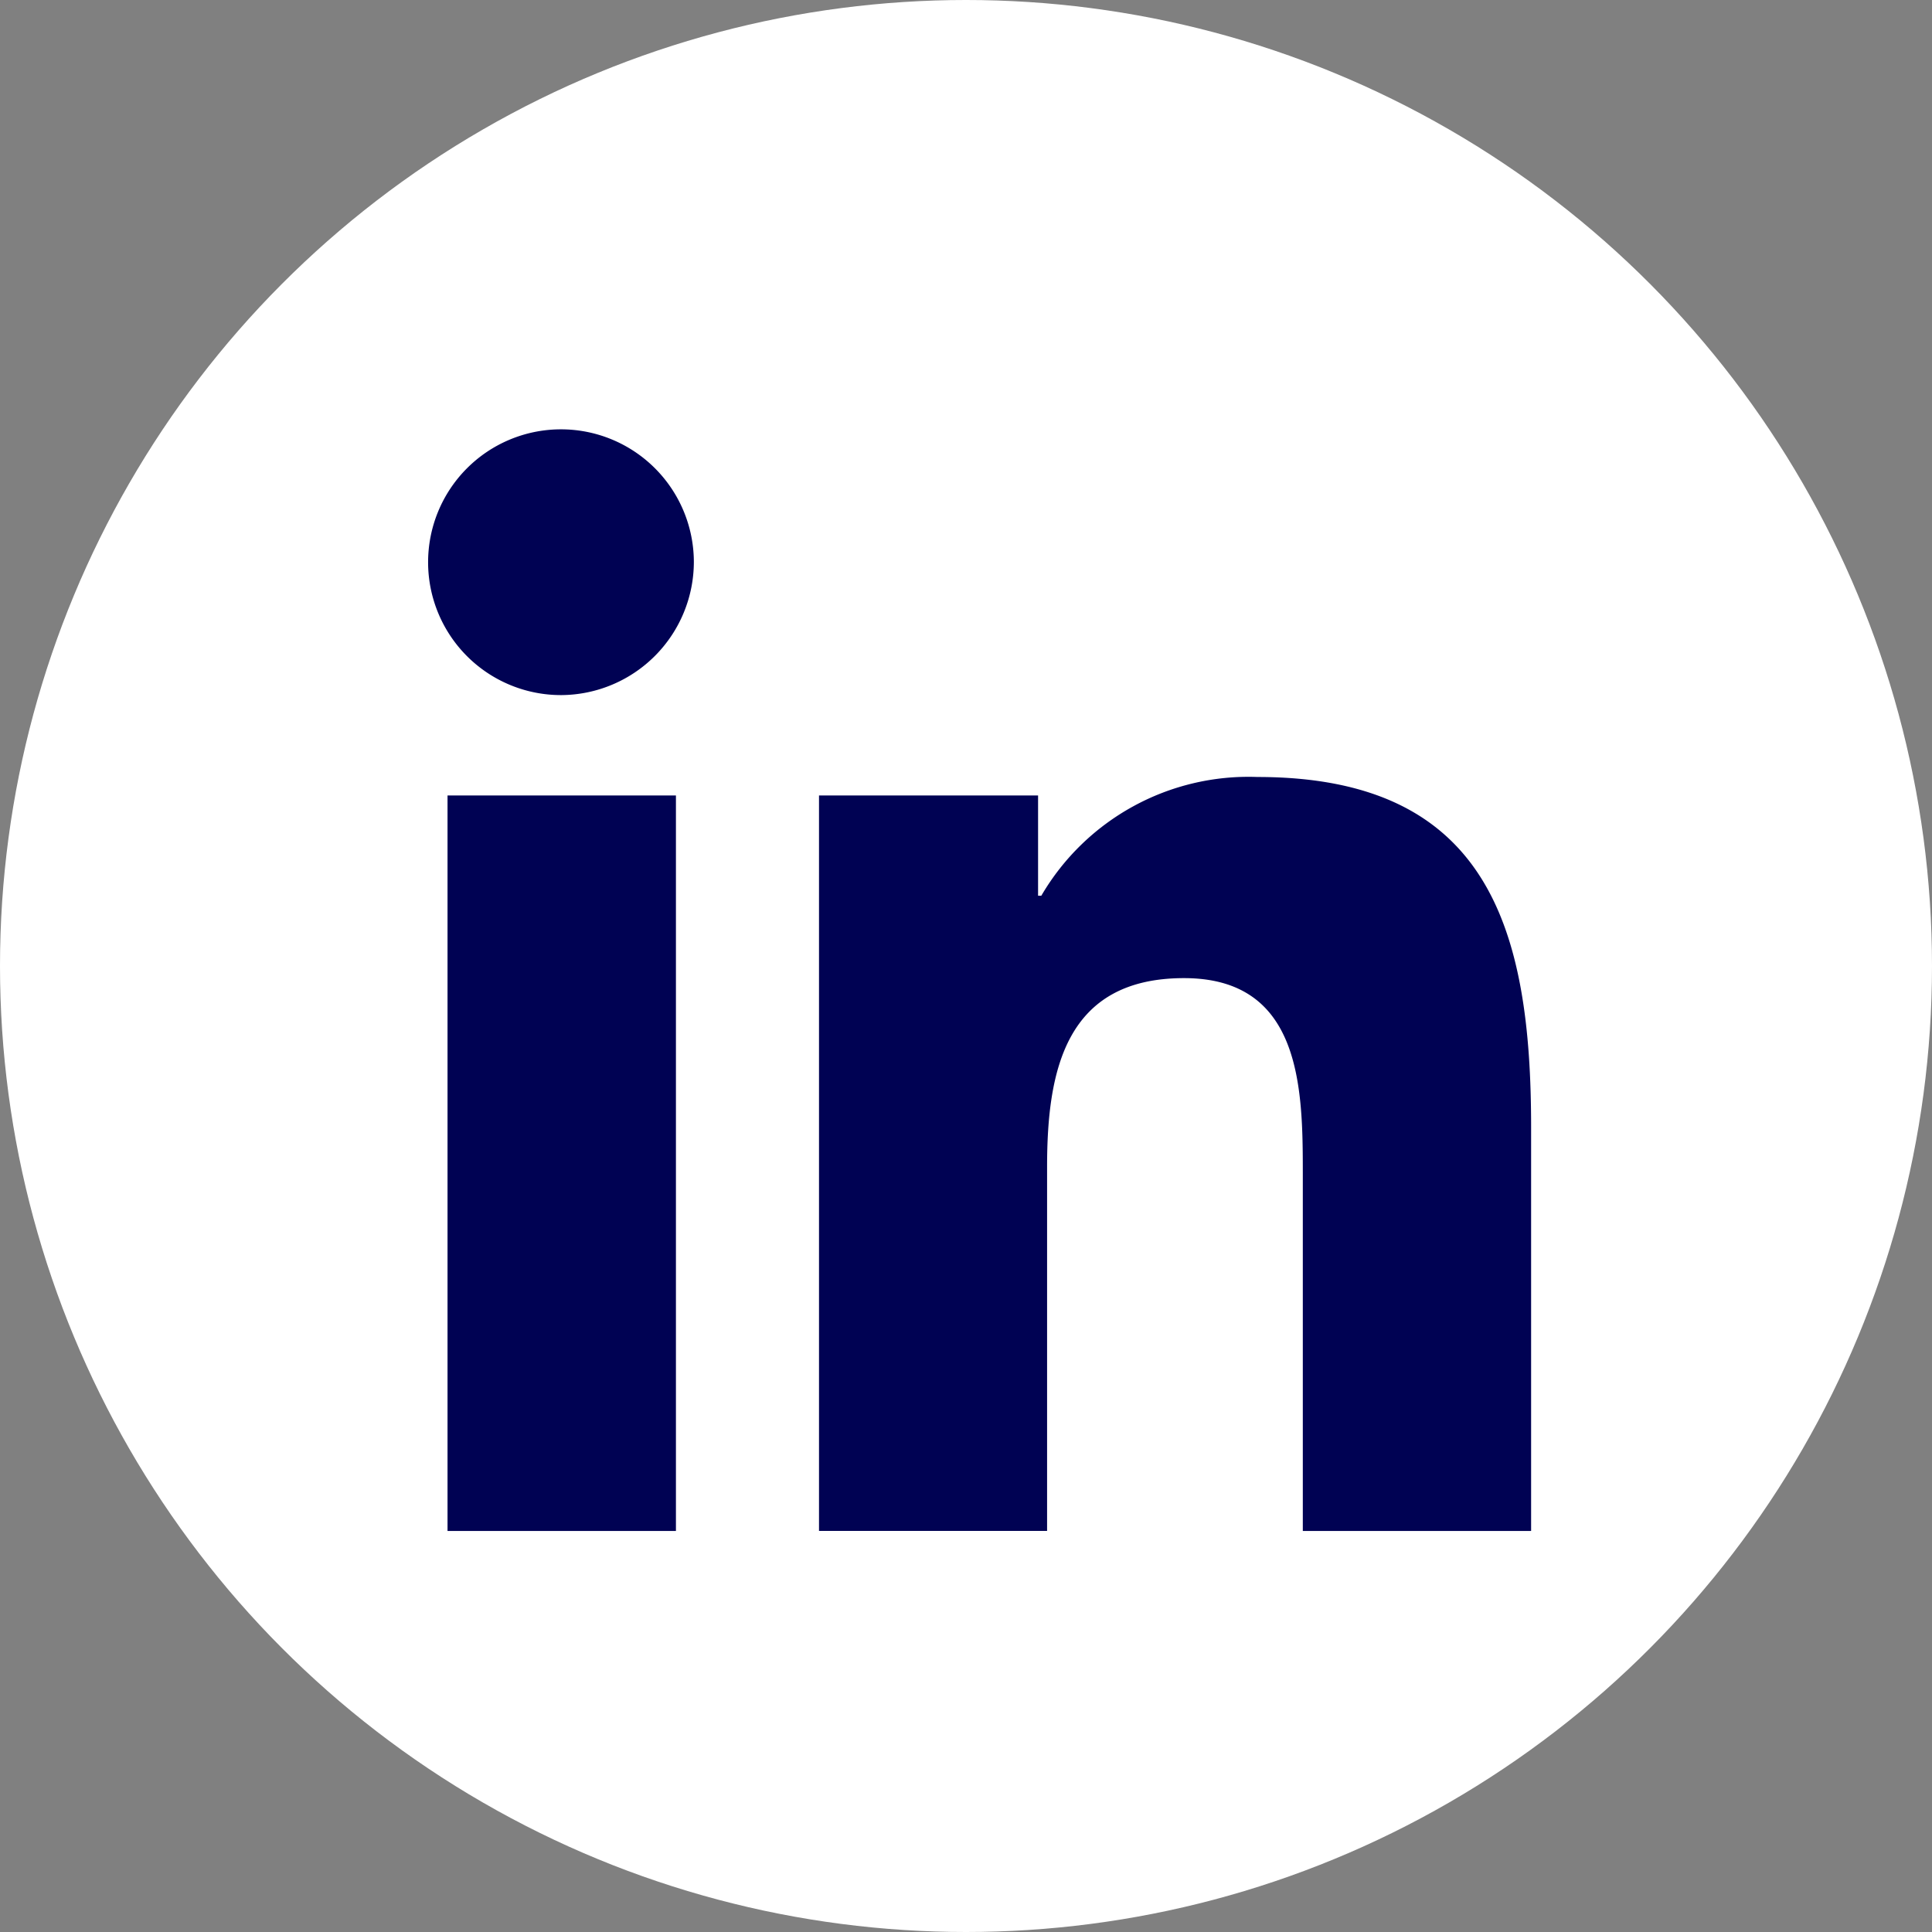 <svg xmlns="http://www.w3.org/2000/svg" width="36" height="36" viewBox="0 0 36 36">
  <rect x="0" y="0" width="36" height="36" fill="#808080" stroke="none"/>
  <g id="Group_14732" data-name="Group 14732" transform="translate(-1242 -2790)">
    <circle id="Ellipse_468" data-name="Ellipse 468" cx="18" cy="18" r="18" transform="translate(1242 2790)" fill="#fff"/>
    <g id="Group_6" data-name="Group 6" transform="translate(1250 2798)">
      <path id="Icon_awesome-linkedin-in" data-name="Icon awesome-linkedin-in" d="M4.595,20.528H.339V6.823H4.595ZM2.465,4.953A2.476,2.476,0,1,1,4.929,2.465,2.485,2.485,0,0,1,2.465,4.953ZM20.523,20.528H16.276V13.856c0-1.59-.032-3.629-2.213-3.629-2.213,0-2.552,1.727-2.552,3.514v6.786H7.261V6.823h4.082V8.692h.06a4.472,4.472,0,0,1,4.027-2.213c4.307,0,5.1,2.836,5.1,6.52v7.528Z" transform="translate(0 -0.001)" fill="#000253"/>
    </g>
  </g>
</svg>
